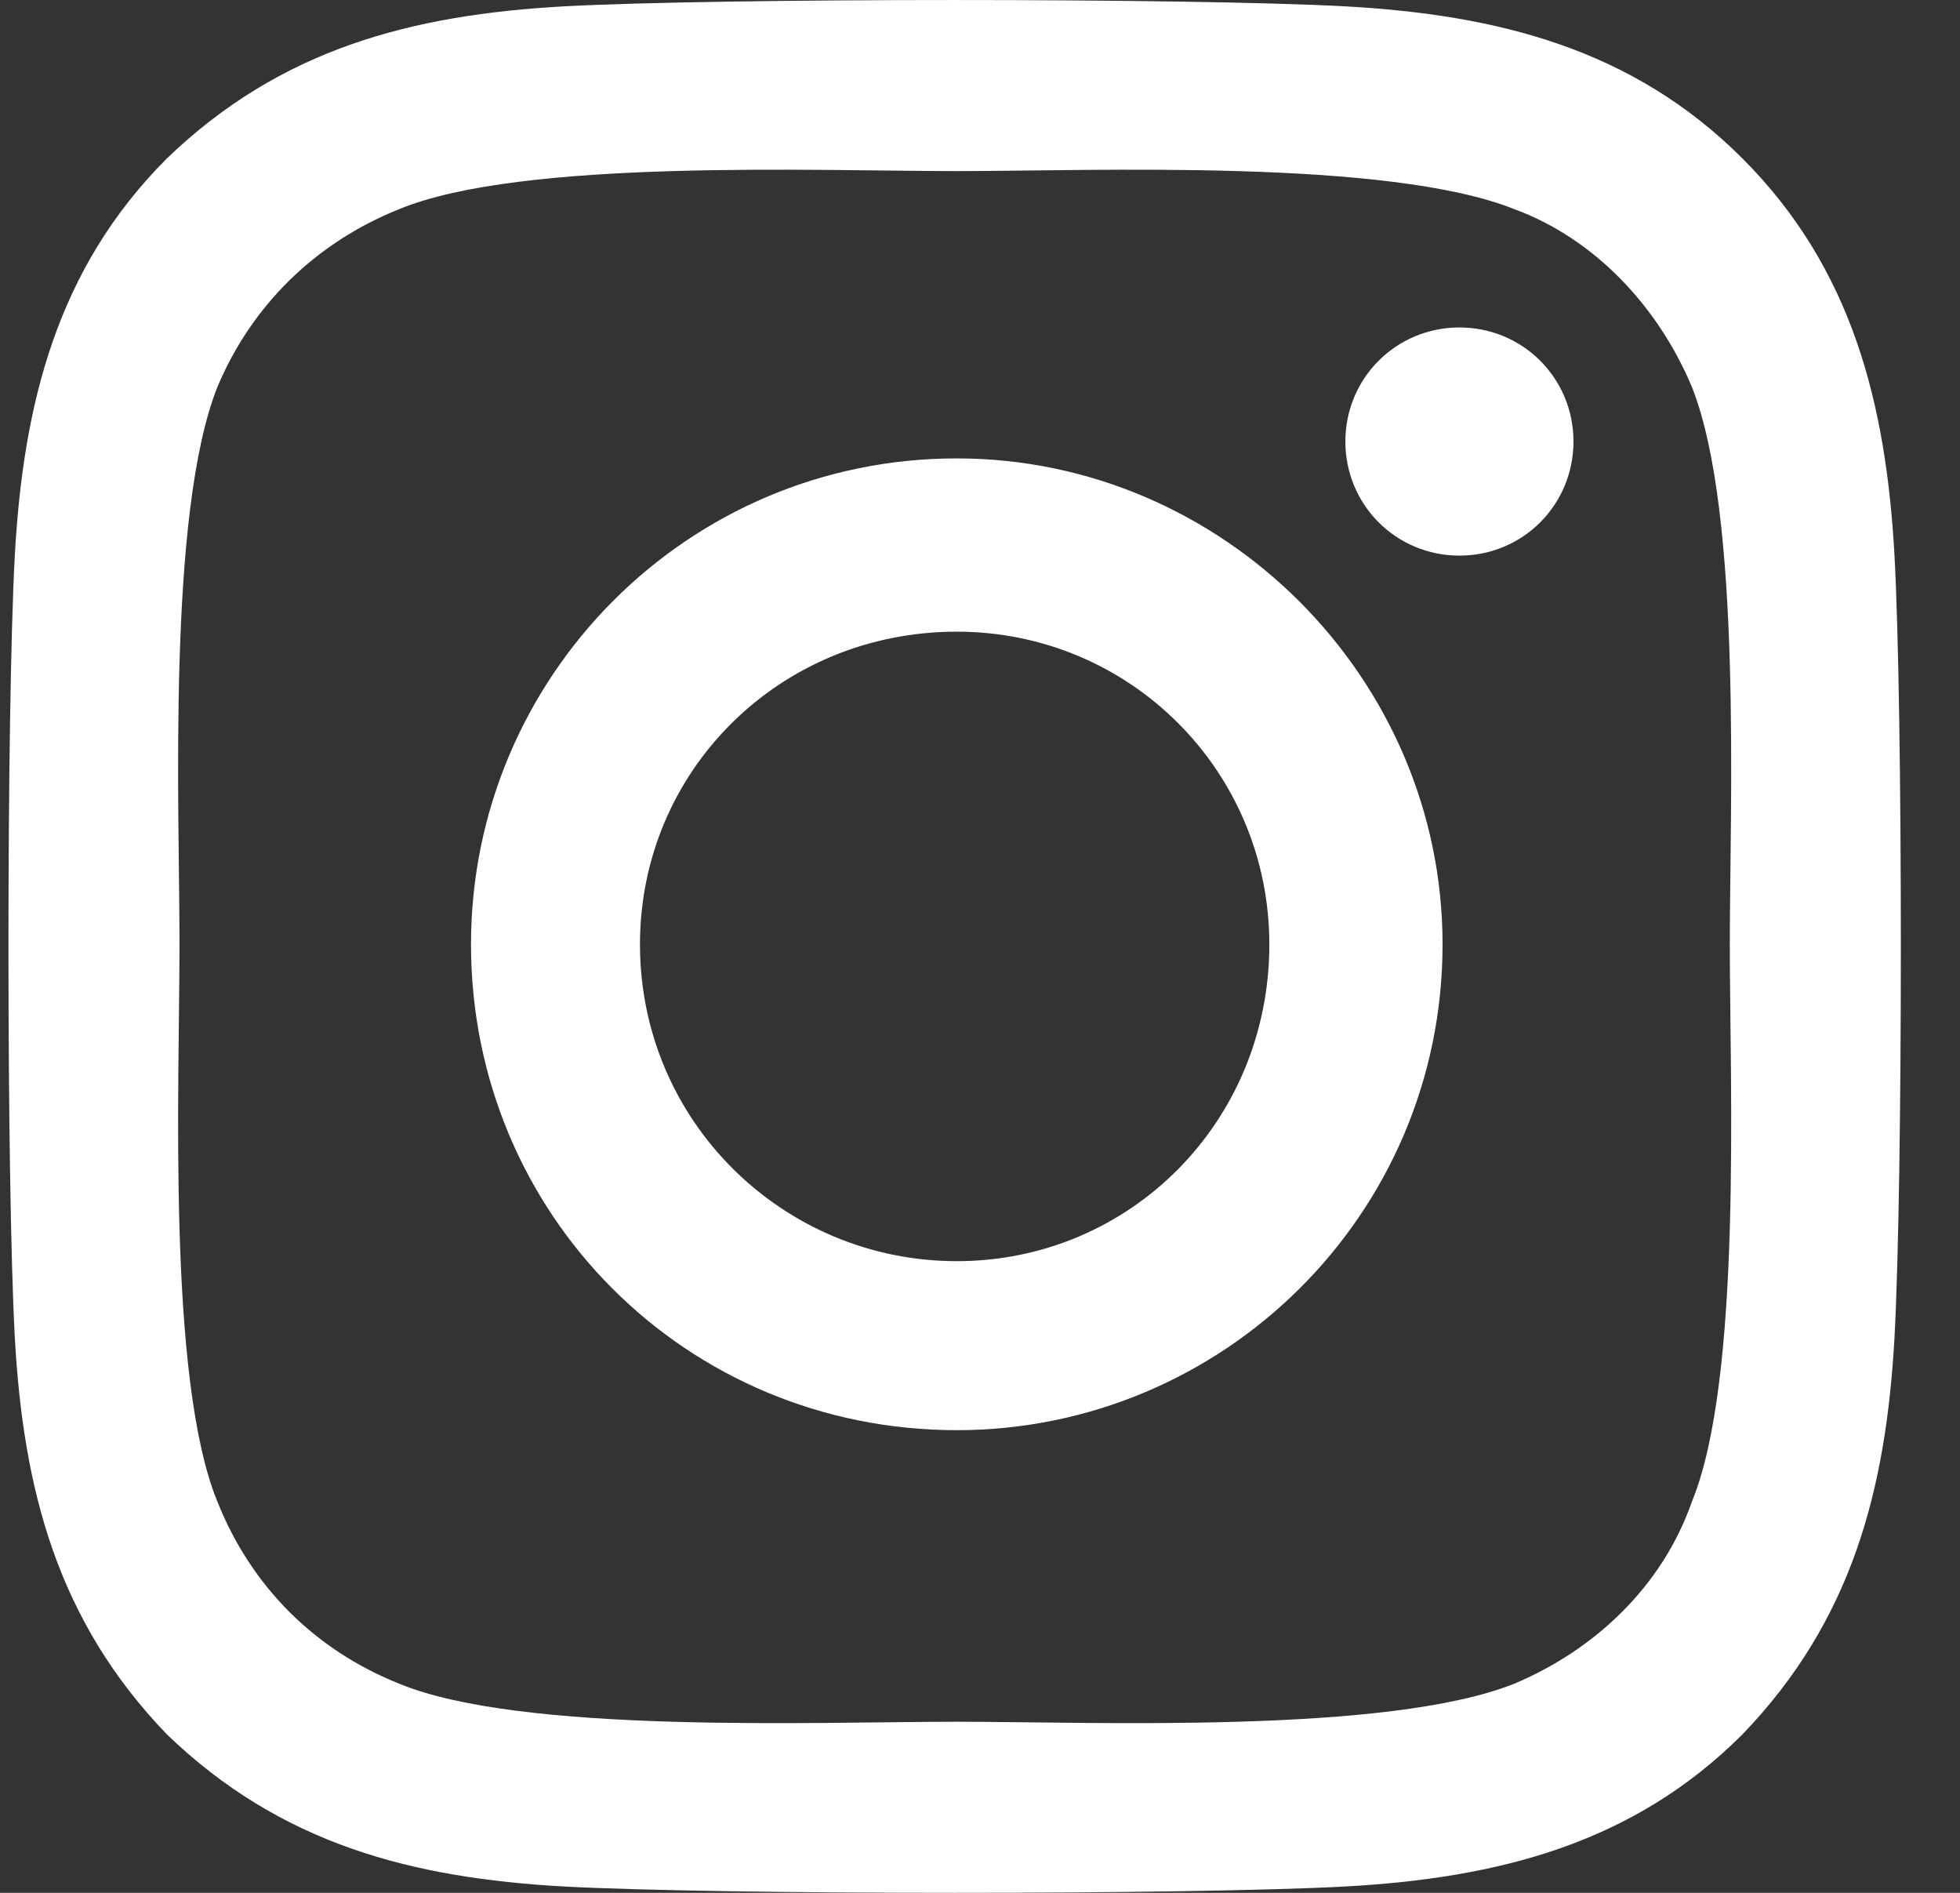 <svg width="29" height="28" viewBox="0 0 29 28" fill="none" xmlns="http://www.w3.org/2000/svg">
<rect x="0" y="0" width="29" height="28" fill="#333333" stroke="none"/>
<path d="M14.156 6.781C10.156 6.781 6.969 10.031 6.969 13.969C6.969 17.969 10.156 21.156 14.156 21.156C18.094 21.156 21.344 17.969 21.344 13.969C21.344 10.031 18.094 6.781 14.156 6.781ZM14.156 18.656C11.594 18.656 9.469 16.594 9.469 13.969C9.469 11.406 11.531 9.344 14.156 9.344C16.719 9.344 18.781 11.406 18.781 13.969C18.781 16.594 16.719 18.656 14.156 18.656ZM23.281 6.531C23.281 5.594 22.531 4.844 21.594 4.844C20.656 4.844 19.906 5.594 19.906 6.531C19.906 7.469 20.656 8.219 21.594 8.219C22.531 8.219 23.281 7.469 23.281 6.531ZM28.031 8.219C27.906 5.969 27.406 3.969 25.781 2.344C24.156 0.719 22.156 0.219 19.906 0.094C17.594 -0.031 10.656 -0.031 8.344 0.094C6.094 0.219 4.156 0.719 2.469 2.344C0.844 3.969 0.344 5.969 0.219 8.219C0.094 10.531 0.094 17.469 0.219 19.781C0.344 22.031 0.844 23.969 2.469 25.656C4.156 27.281 6.094 27.781 8.344 27.906C10.656 28.031 17.594 28.031 19.906 27.906C22.156 27.781 24.156 27.281 25.781 25.656C27.406 23.969 27.906 22.031 28.031 19.781C28.156 17.469 28.156 10.531 28.031 8.219ZM25.031 22.219C24.594 23.469 23.594 24.406 22.406 24.906C20.531 25.656 16.156 25.469 14.156 25.469C12.094 25.469 7.719 25.656 5.906 24.906C4.656 24.406 3.719 23.469 3.219 22.219C2.469 20.406 2.656 16.031 2.656 13.969C2.656 11.969 2.469 7.594 3.219 5.719C3.719 4.531 4.656 3.594 5.906 3.094C7.719 2.344 12.094 2.531 14.156 2.531C16.156 2.531 20.531 2.344 22.406 3.094C23.594 3.531 24.531 4.531 25.031 5.719C25.781 7.594 25.594 11.969 25.594 13.969C25.594 16.031 25.781 20.406 25.031 22.219Z" fill="white"/>
</svg>
